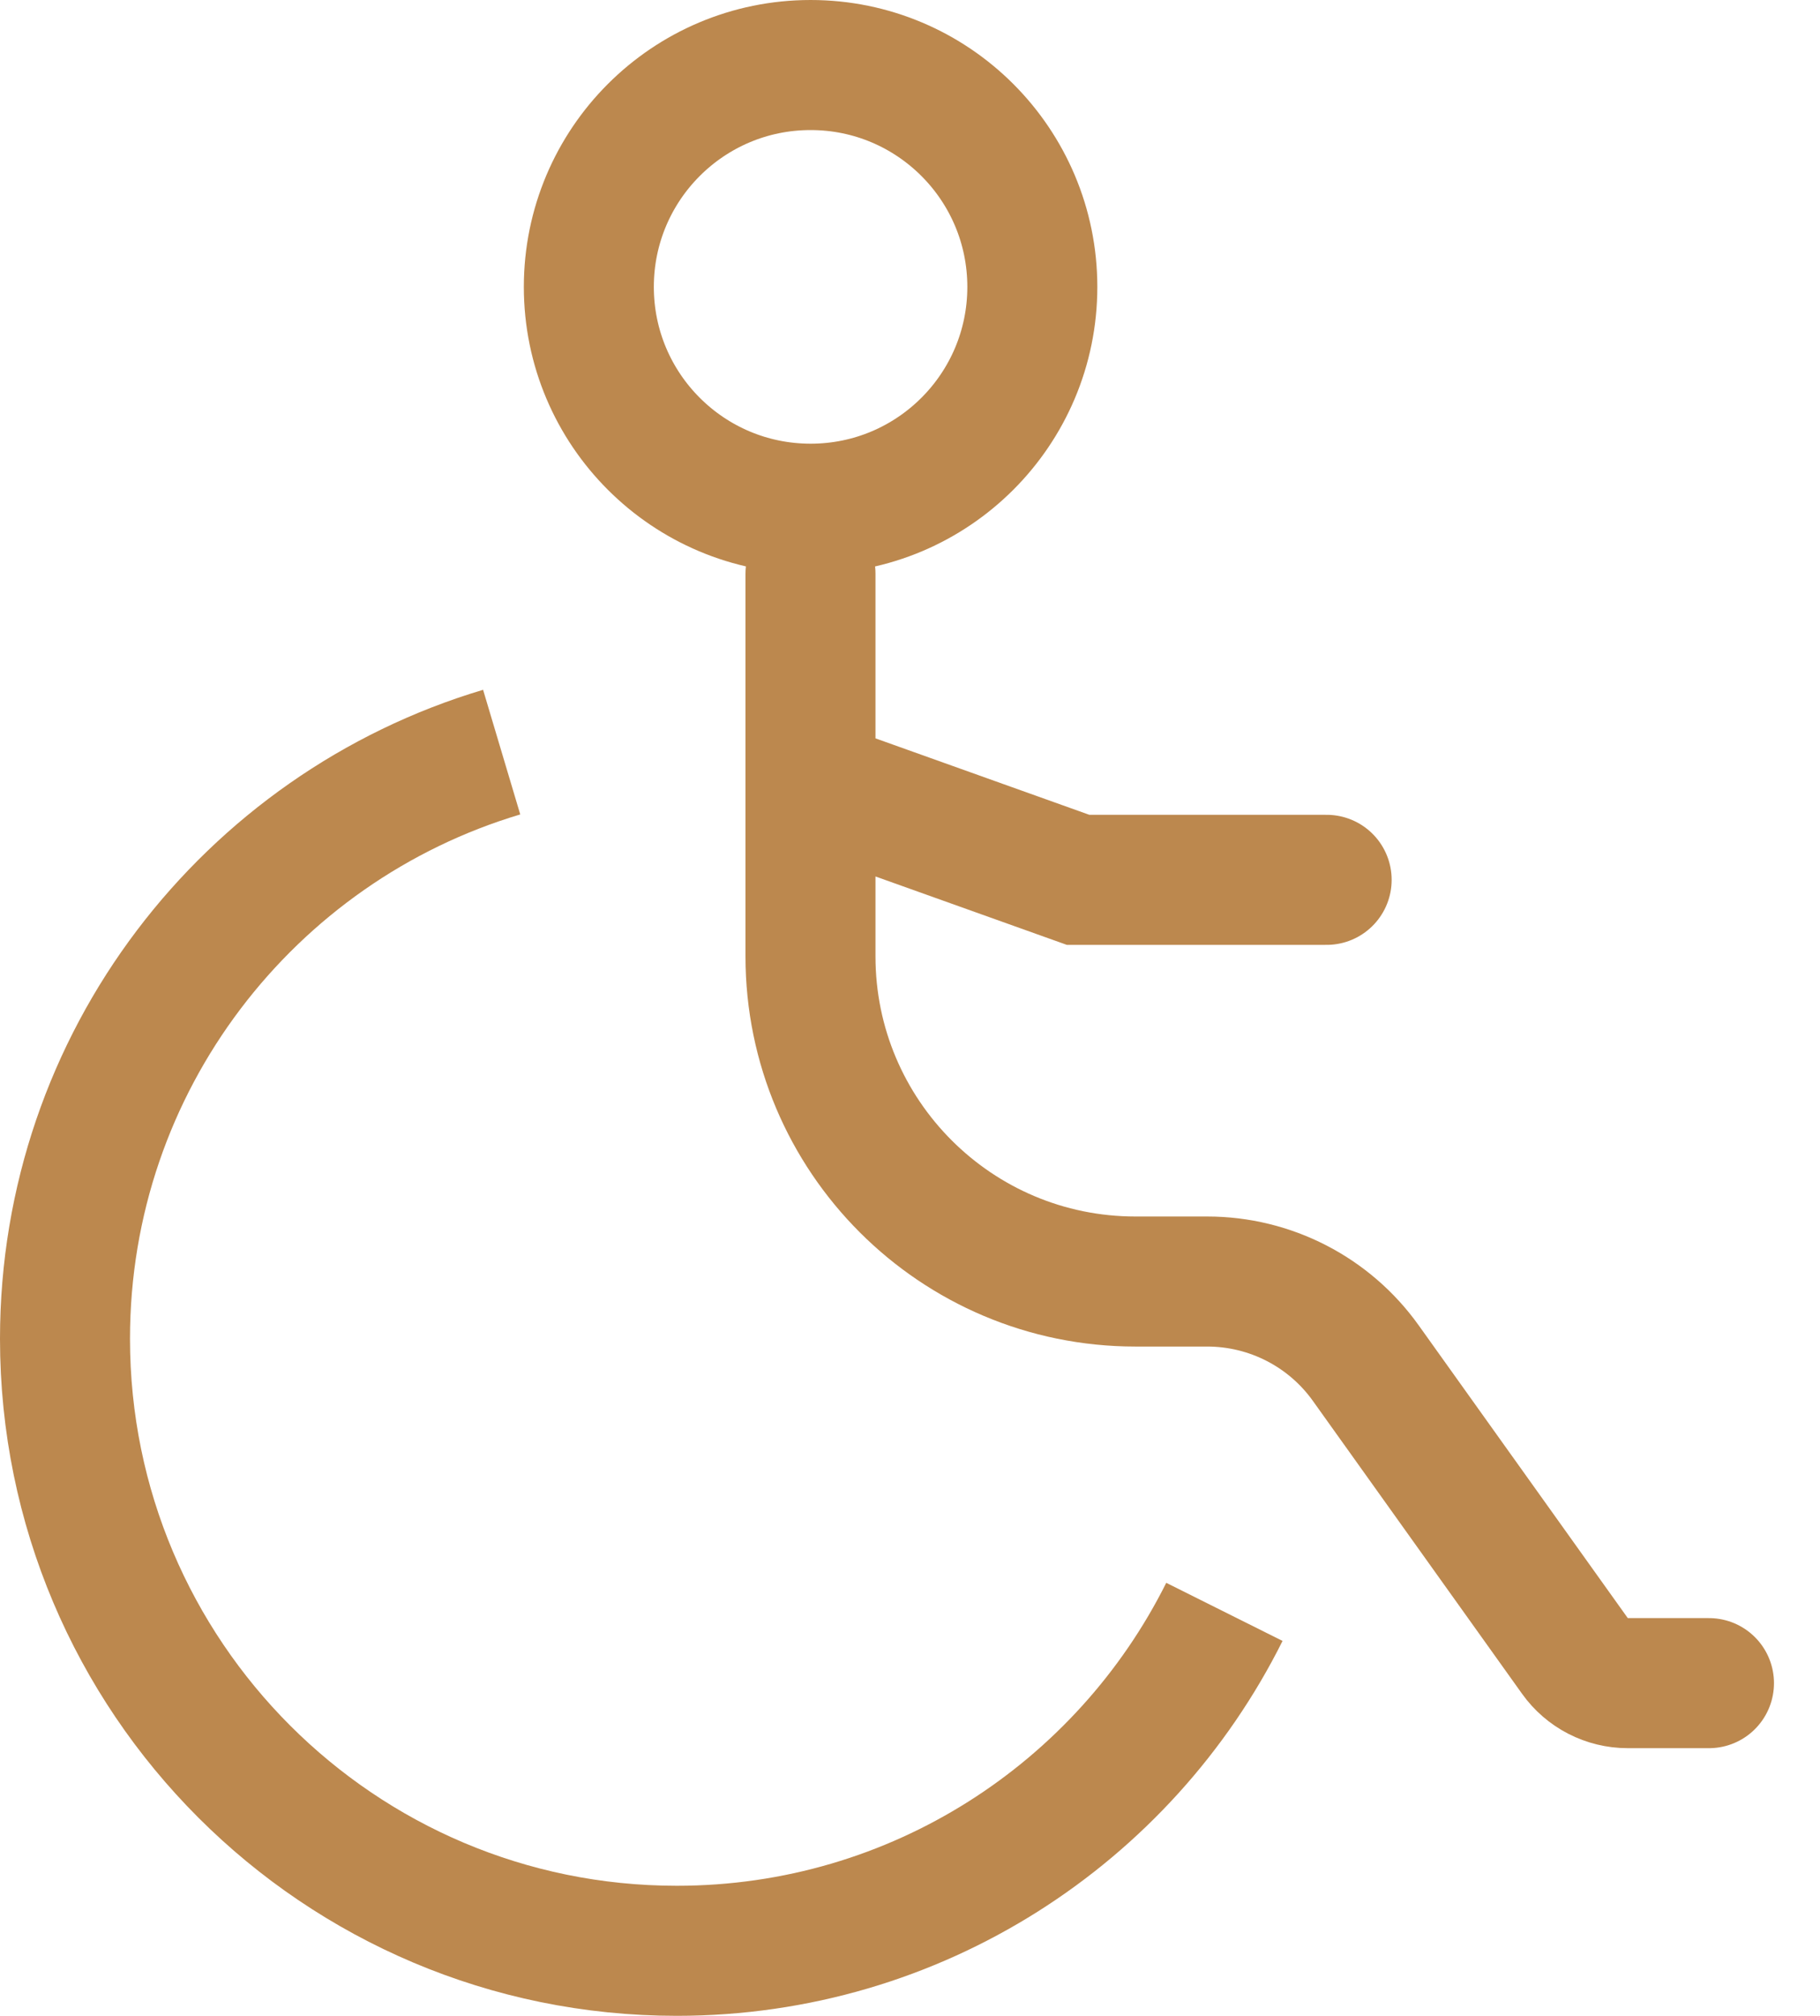 <?xml version="1.0" encoding="UTF-8"?> <svg xmlns="http://www.w3.org/2000/svg" width="28" height="31" viewBox="0 0 28 31" fill="none"><path d="M12.471 1C14.355 1 15.882 2.528 15.882 4.412C15.882 6.296 14.355 7.823 12.471 7.823C10.586 7.823 9.059 6.296 9.059 4.412C9.059 2.528 10.586 1 12.471 1Z" stroke="#BC884E" stroke-width="2"></path><path d="M12.469 8.824V12.059M26.292 25.883H25.042C24.719 25.883 24.416 25.727 24.229 25.464L21.013 20.963C20.45 20.174 19.541 19.707 18.572 19.707H17.469C14.707 19.707 12.469 17.468 12.469 14.707V12.059M12.469 12.059L16.586 13.53H20.41" stroke="#BC884E" stroke-width="2" stroke-linecap="round"></path><path d="M7.718 11.566C3.833 12.725 1 16.325 1 20.587C1 25.785 5.214 29.999 10.412 29.999C14.101 29.999 17.294 27.877 18.837 24.787" stroke="#BC884E" stroke-width="2"></path></svg> 